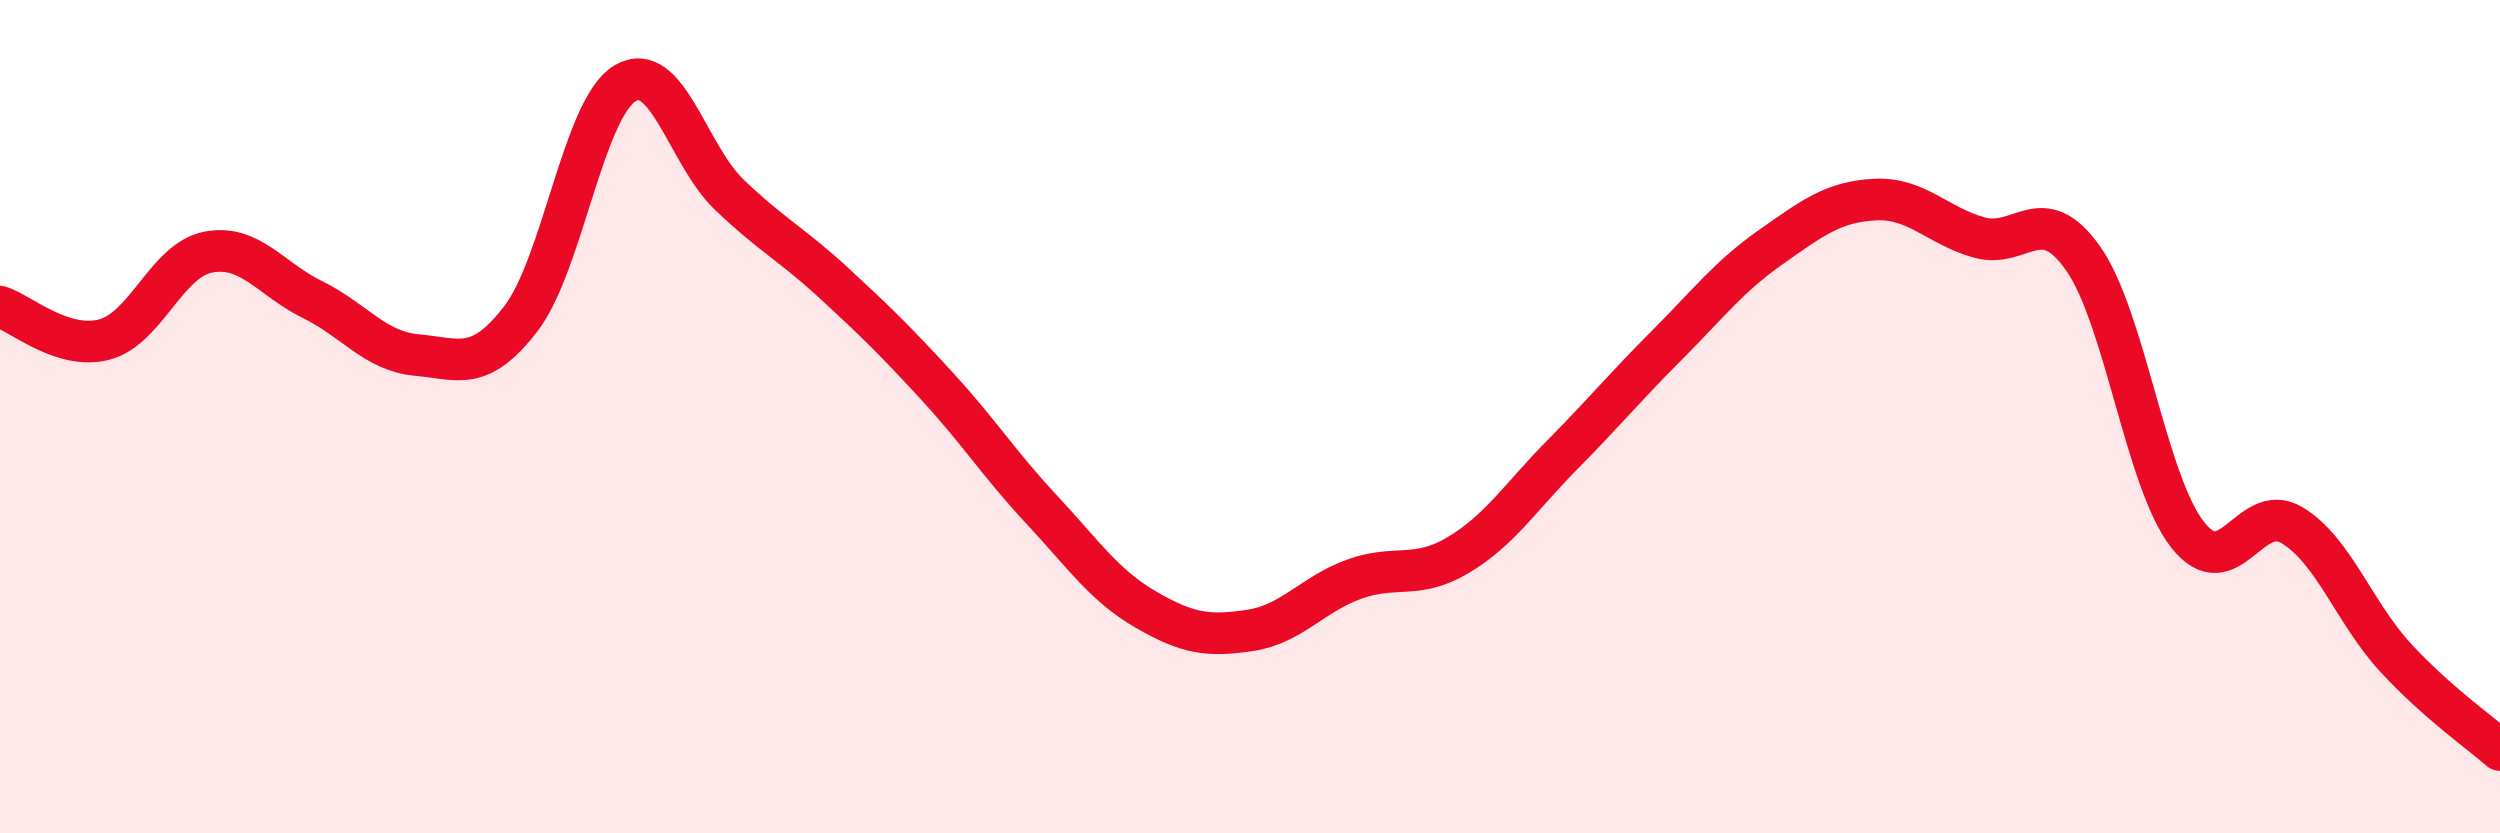 
    <svg width="60" height="20" viewBox="0 0 60 20" xmlns="http://www.w3.org/2000/svg">
      <path
        d="M 0,7.36 C 0.5,7.52 1.5,8.41 2.5,8.15 C 3.5,7.89 4,6.24 5,6.05 C 6,5.86 6.5,6.7 7.5,7.19 C 8.5,7.68 9,8.43 10,8.52 C 11,8.61 11.5,8.95 12.5,7.65 C 13.5,6.35 14,2.6 15,2 C 16,1.4 16.5,3.71 17.5,4.67 C 18.5,5.63 19,5.86 20,6.78 C 21,7.7 21.5,8.19 22.5,9.28 C 23.5,10.37 24,11.16 25,12.23 C 26,13.3 26.5,14.05 27.5,14.63 C 28.5,15.21 29,15.28 30,15.13 C 31,14.98 31.5,14.26 32.5,13.9 C 33.5,13.54 34,13.92 35,13.32 C 36,12.72 36.5,11.92 37.5,10.91 C 38.5,9.9 39,9.29 40,8.29 C 41,7.29 41.5,6.63 42.5,5.93 C 43.5,5.23 44,4.84 45,4.79 C 46,4.74 46.5,5.42 47.5,5.7 C 48.5,5.98 49,4.78 50,6.21 C 51,7.64 51.5,11.55 52.5,12.83 C 53.5,14.11 54,12.01 55,12.6 C 56,13.19 56.5,14.71 57.5,15.79 C 58.5,16.87 59.5,17.56 60,18L60 20L0 20Z"
        fill="#EB0A25"
        opacity="0.1"
        stroke-linecap="round"
        stroke-linejoin="round"
      />
      <path
        d="M 0,7.36 C 0.5,7.52 1.5,8.41 2.5,8.15 C 3.5,7.89 4,6.24 5,6.05 C 6,5.86 6.5,6.7 7.5,7.19 C 8.5,7.68 9,8.43 10,8.52 C 11,8.61 11.5,8.95 12.5,7.65 C 13.5,6.35 14,2.6 15,2 C 16,1.4 16.5,3.71 17.5,4.67 C 18.5,5.63 19,5.86 20,6.78 C 21,7.7 21.5,8.19 22.5,9.28 C 23.5,10.37 24,11.16 25,12.23 C 26,13.3 26.5,14.05 27.5,14.63 C 28.5,15.21 29,15.28 30,15.13 C 31,14.98 31.5,14.26 32.5,13.9 C 33.5,13.54 34,13.92 35,13.32 C 36,12.72 36.5,11.92 37.5,10.91 C 38.5,9.9 39,9.29 40,8.29 C 41,7.29 41.5,6.63 42.5,5.93 C 43.5,5.23 44,4.84 45,4.79 C 46,4.74 46.5,5.42 47.5,5.7 C 48.5,5.98 49,4.78 50,6.21 C 51,7.64 51.5,11.55 52.5,12.83 C 53.5,14.11 54,12.01 55,12.6 C 56,13.19 56.5,14.71 57.5,15.79 C 58.5,16.87 59.5,17.56 60,18"
        stroke="#EB0A25"
        stroke-width="1"
        fill="none"
        stroke-linecap="round"
        stroke-linejoin="round"
      />
    </svg>
  